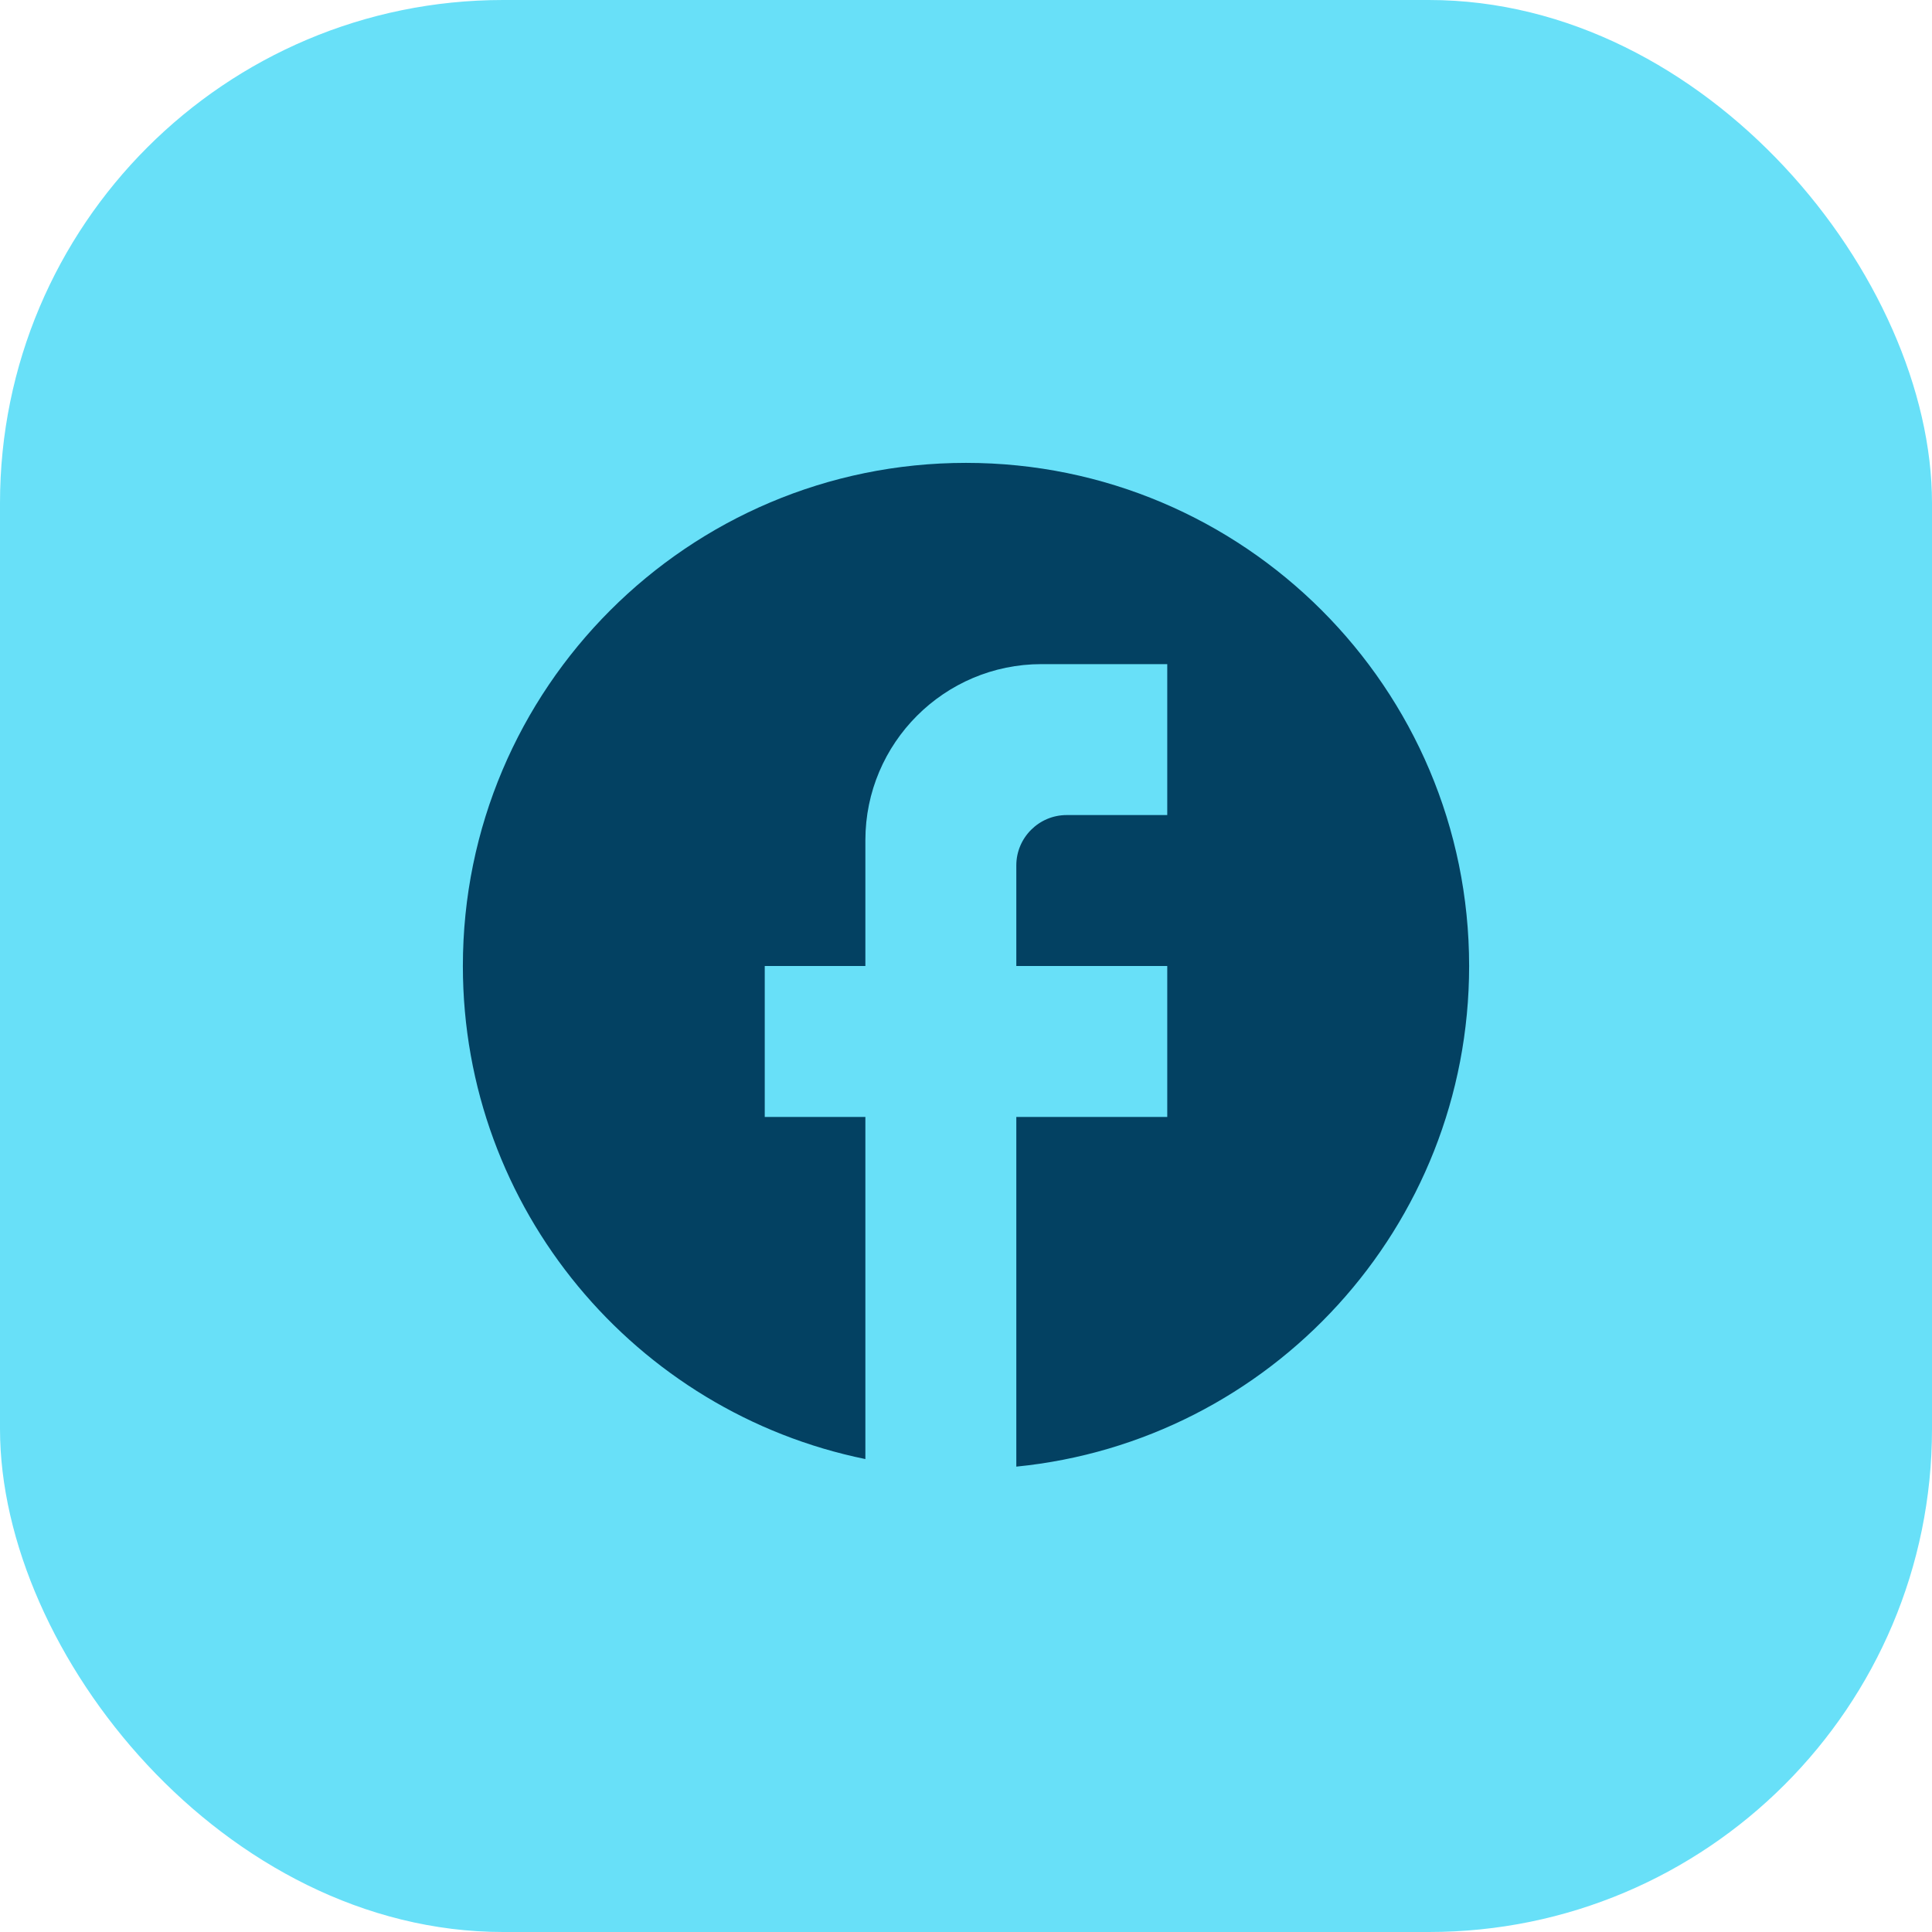 <svg
  width="48"
  height="48"
  viewBox="0 0 48 48"
  fill="none"
  xmlns="http://www.w3.org/2000/svg"
>
<rect width="48" height="48" rx="12.5" fill="#68E0F8" />
<path
    d="M36.5 24C36.5 17.1 30.9 11.5 24 11.5C17.1 11.5 11.5 17.1 11.5 24C11.5 30.05 15.8 35.087 21.5 36.25V27.75H19V24H21.5V20.875C21.5 18.462 23.462 16.5 25.875 16.5H29V20.25H26.5C25.812 20.25 25.25 20.812 25.25 21.5V24H29V27.75H25.25V36.438C31.562 35.812 36.5 30.488 36.5 24Z"
    fill="#034162"
  />
</svg>

